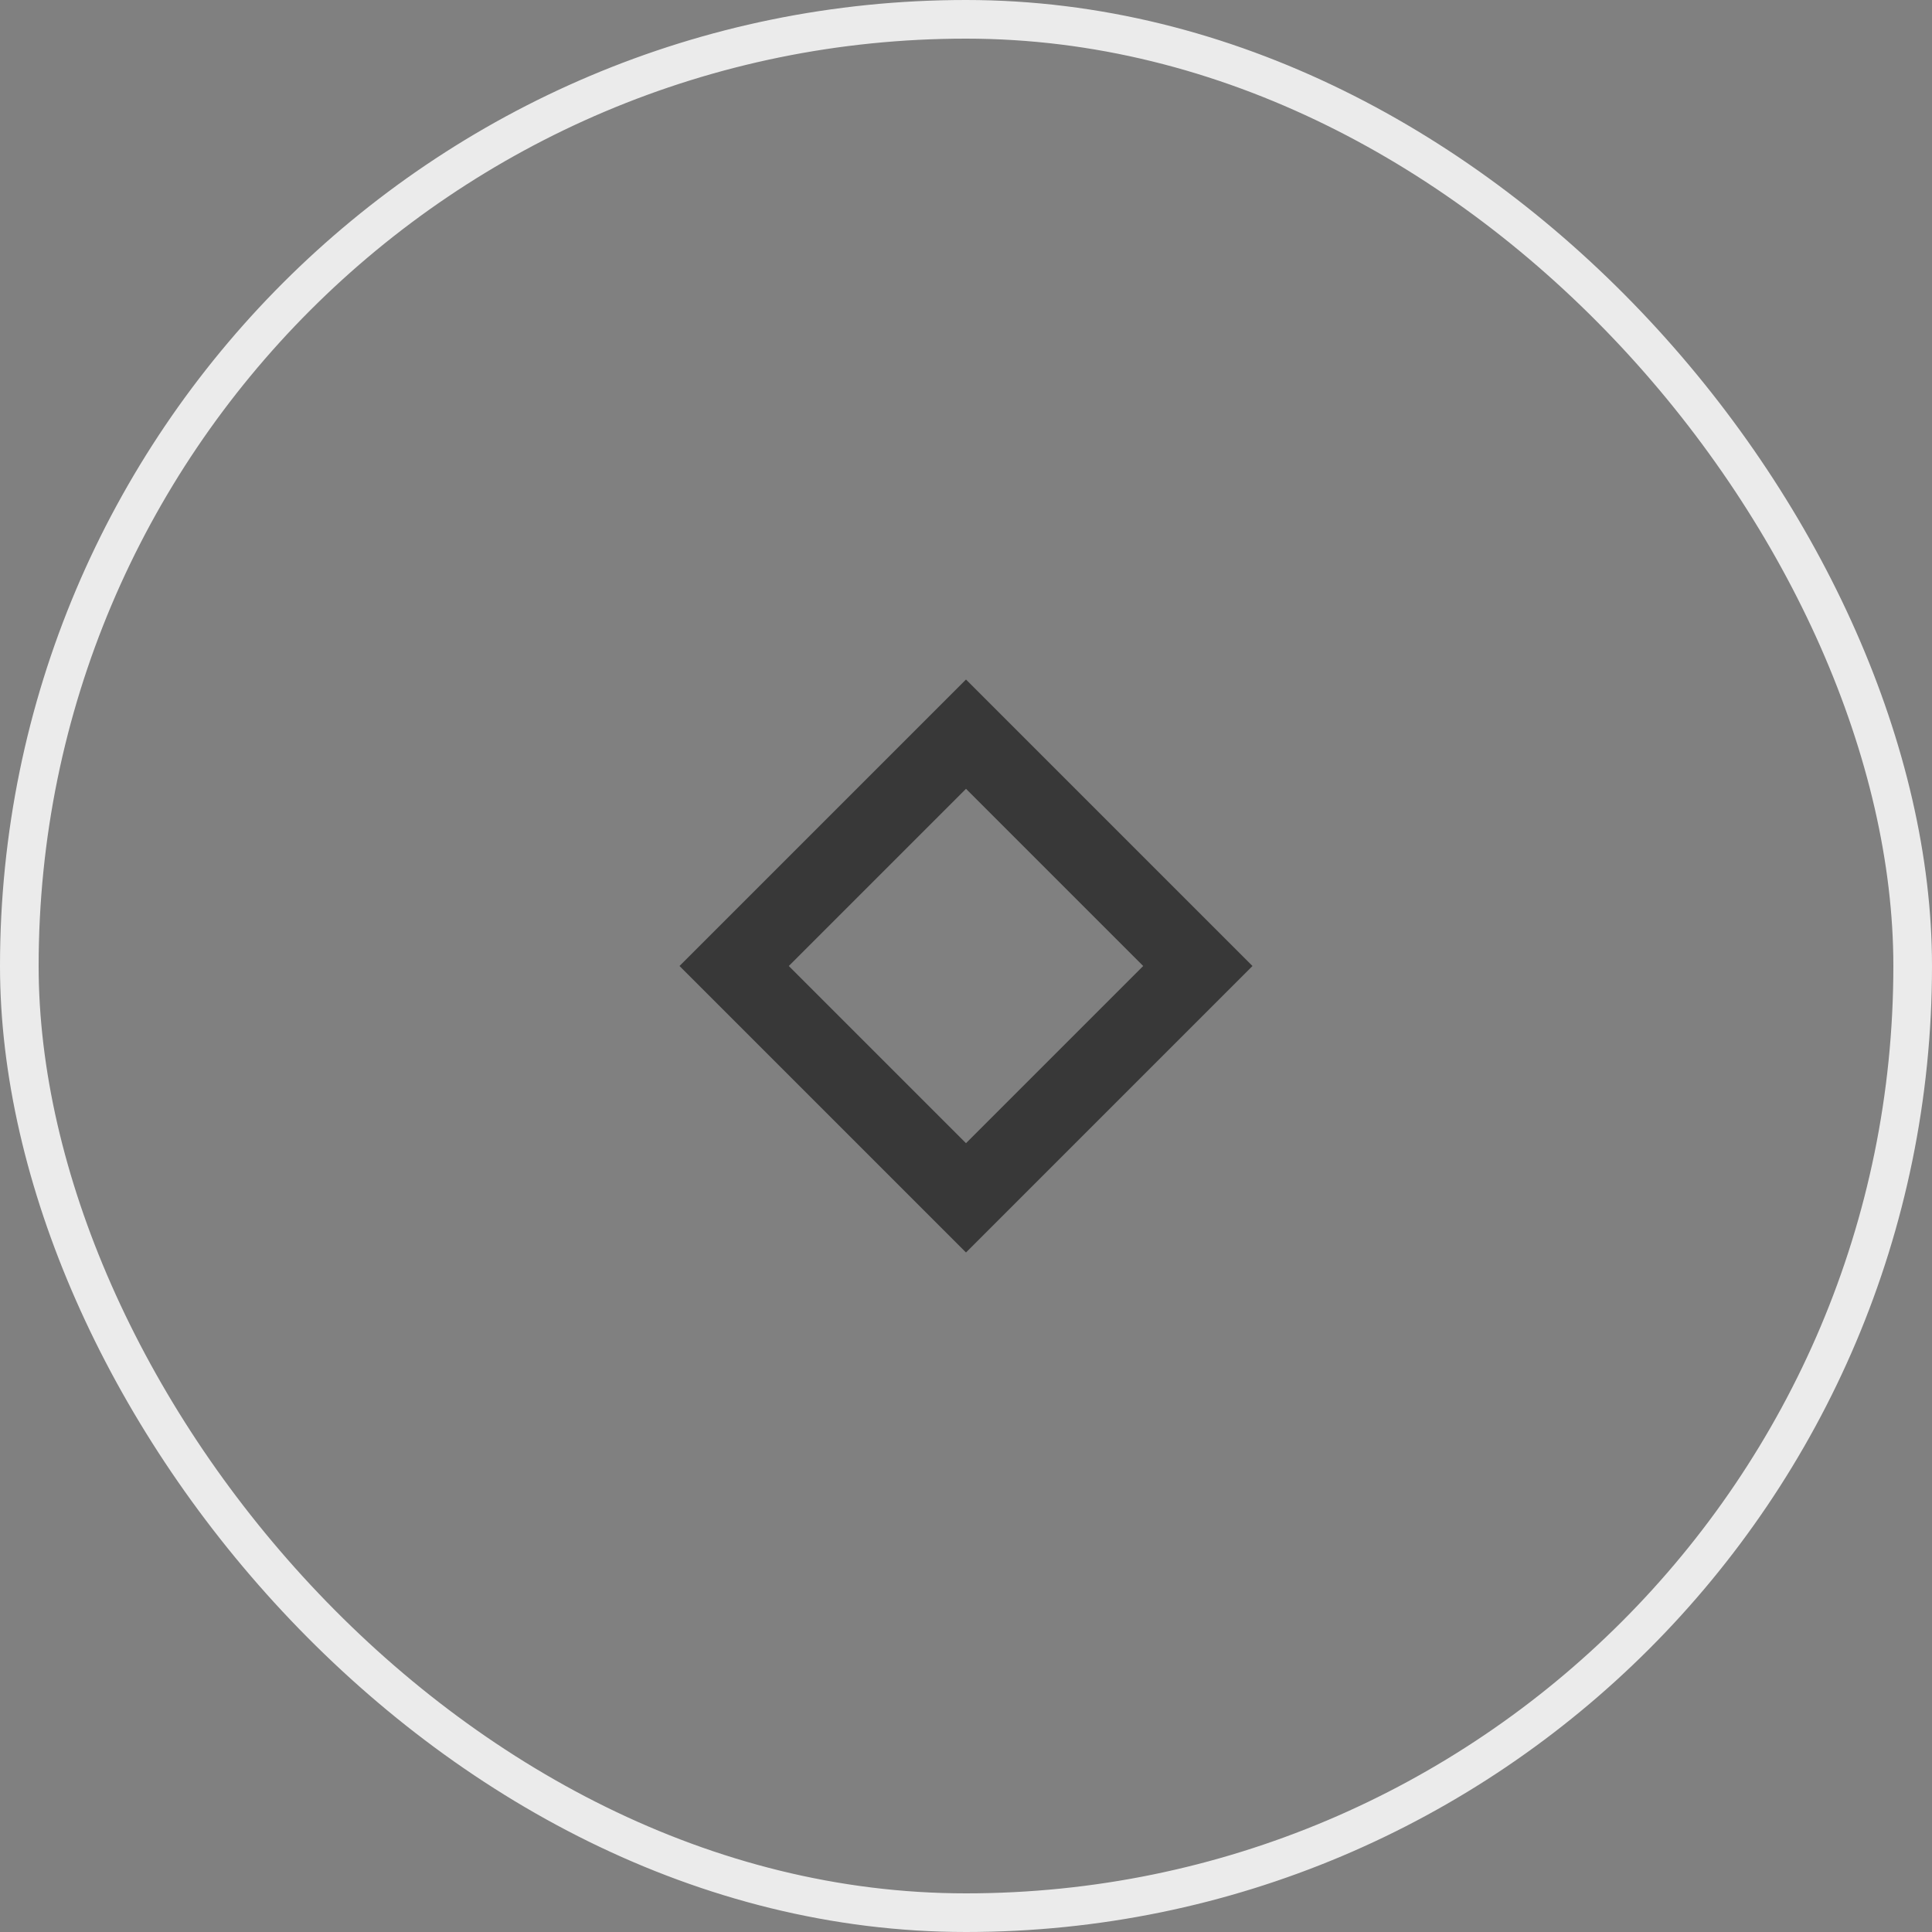 <?xml version="1.0" encoding="UTF-8"?> <svg xmlns="http://www.w3.org/2000/svg" width="50" height="50" viewBox="0 0 50 50" fill="none"><rect x="0" y="0" width="50" height="50" fill="#808080" stroke="none"/> <path d="M25 19L31 25L25 31L19 25L25 19Z" stroke="#383838" stroke-width="2"></path> <rect x="0.5" y="0.5" width="49" height="49" rx="24.5" stroke="#EBEBEB"></rect> </svg> 